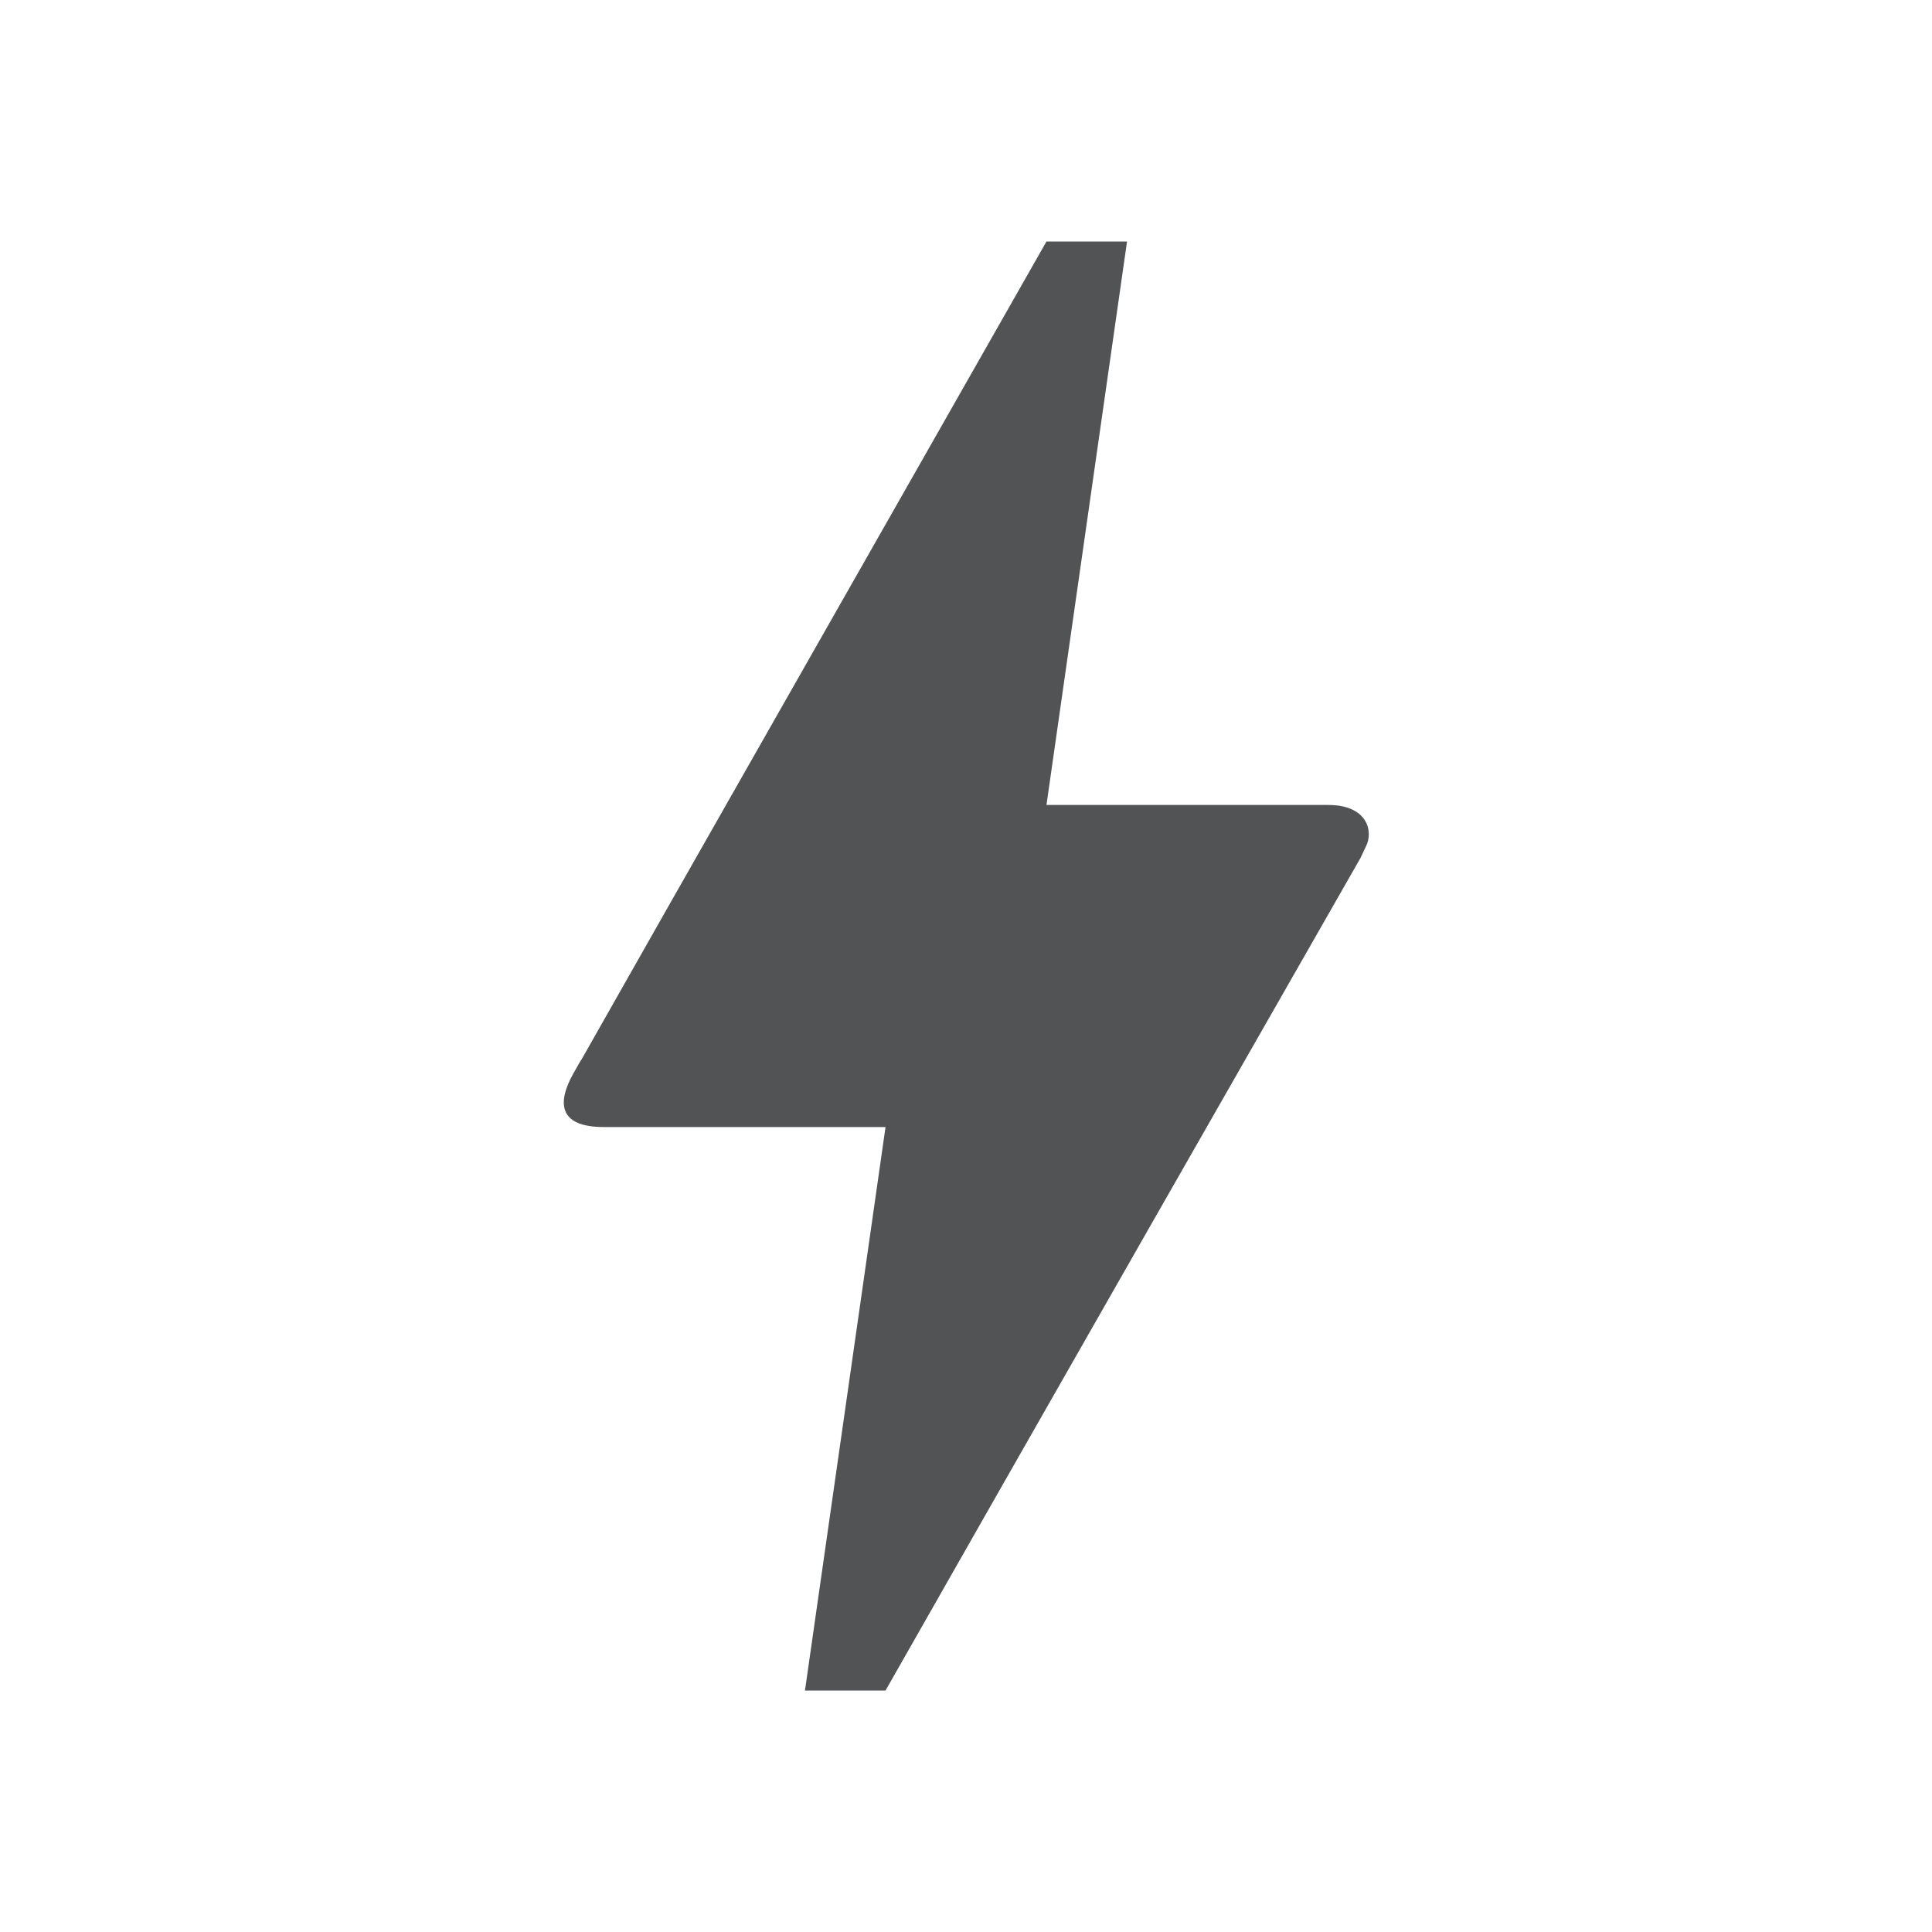 <svg xmlns="http://www.w3.org/2000/svg" width="20" height="20" viewBox="0 0 20 20" fill="none"><path fill="#fff" d="M0 0h20v20H0z"></path><path d="M9.167 17.5h-.834l.834-5.833H6.25c-.483 0-.475-.267-.317-.55.159-.284.042-.067.059-.1 1.075-1.9 2.691-4.734 4.841-8.517h.834l-.834 5.833h2.917c.408 0 .467.275.392.425l-.059.125C10.8 14.625 9.167 17.5 9.167 17.5z" fill="#515354"></path></svg>